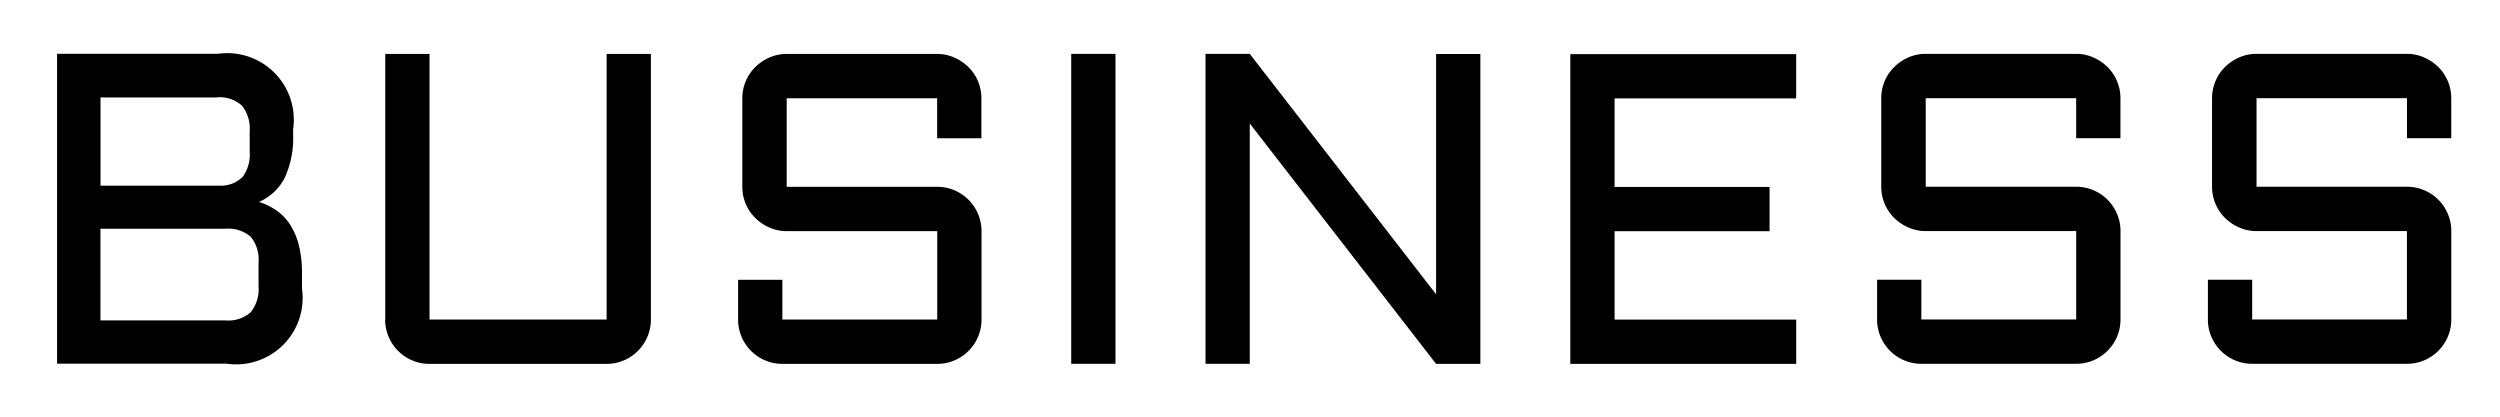 <svg id="btn_business" xmlns="http://www.w3.org/2000/svg" width="96" height="16" viewBox="0 0 96 16">
  <defs>
    <style>
      .cls-1 {
        fill: #999;
        opacity: 0;
      }

      .cls-2 {
        fill-rule: evenodd;
      }
    </style>
  </defs>
  <rect id="space" class="cls-1" width="96" height="16"/>
  <path id="text" class="cls-2" d="M70.936,623.822a3.654,3.654,0,0,0,.32-1.64v-0.216a2.557,2.557,0,0,0-2.889-2.9H62.191v11.9h6.516a2.553,2.553,0,0,0,2.889-2.889v-0.6a4.264,4.264,0,0,0-.116-1.046,2.683,2.683,0,0,0-.332-0.792,1.962,1.962,0,0,0-.523-0.552,2.415,2.415,0,0,0-.681-0.332A2.009,2.009,0,0,0,70.936,623.822Zm-2.279,1.963a1.309,1.309,0,0,1,.971.307,1.379,1.379,0,0,1,.3.988V628a1.4,1.4,0,0,1-.3.988,1.29,1.29,0,0,1-.971.315h-4.8v-3.519h4.8Zm-0.34-5.047a1.29,1.29,0,0,1,.971.315,1.413,1.413,0,0,1,.3,1v0.781a1.435,1.435,0,0,1-.27.958,1.181,1.181,0,0,1-.884.337H63.86v-3.387h4.458Zm6.473,8.533a1.668,1.668,0,0,0,.133.66,1.7,1.7,0,0,0,.909.909,1.674,1.674,0,0,0,.66.133h6.8a1.674,1.674,0,0,0,.66-0.133,1.7,1.7,0,0,0,.909-0.909,1.67,1.67,0,0,0,.133-0.66v-10.2h-1.7v10.2h-6.8v-10.2h-1.7v10.2Zm21.2-3.395v3.395H90.043v-1.527h-1.7v1.527a1.667,1.667,0,0,0,.133.66,1.7,1.7,0,0,0,.909.909,1.674,1.674,0,0,0,.66.133h5.943a1.674,1.674,0,0,0,.66-0.133,1.7,1.7,0,0,0,.909-0.909,1.668,1.668,0,0,0,.133-0.66v-3.395a1.668,1.668,0,0,0-.133-0.66,1.7,1.7,0,0,0-.909-0.909,1.674,1.674,0,0,0-.66-0.133H90.209v-3.4h5.777v1.536h1.7v-1.536a1.679,1.679,0,0,0-.5-1.2,1.806,1.806,0,0,0-.544-0.366,1.626,1.626,0,0,0-.66-0.137H90.209a1.626,1.626,0,0,0-.66.137,1.805,1.805,0,0,0-.544.366,1.679,1.679,0,0,0-.5,1.2v3.4a1.684,1.684,0,0,0,.5,1.2,1.8,1.8,0,0,0,.544.365,1.626,1.626,0,0,0,.66.137h5.777Zm5.145-6.807v11.9h1.7v-11.9h-1.7Zm6.856,2.673,7.155,9.231h1.7v-11.9h-1.7V628.3l-7.155-9.231h-1.7v11.9h1.7v-9.231Zm12.309,9.231h8.675v-1.7H122v-3.395h5.952v-1.7H122v-3.4h6.973v-1.7H120.3v11.9Zm19.426-5.1v3.395H133.78v-1.527h-1.7v1.527a1.66,1.66,0,0,0,.133.66,1.7,1.7,0,0,0,.909.909,1.67,1.67,0,0,0,.66.133h5.943a1.67,1.67,0,0,0,.66-0.133,1.7,1.7,0,0,0,.909-0.909,1.677,1.677,0,0,0,.133-0.66v-3.395a1.677,1.677,0,0,0-.133-0.66,1.7,1.7,0,0,0-.909-0.909,1.67,1.67,0,0,0-.66-0.133h-5.777v-3.4h5.777v1.536h1.7v-1.536a1.681,1.681,0,0,0-.5-1.2,1.8,1.8,0,0,0-.544-0.366,1.622,1.622,0,0,0-.66-0.137h-5.777a1.622,1.622,0,0,0-.66.137,1.8,1.8,0,0,0-.544.366,1.681,1.681,0,0,0-.5,1.2v3.4a1.686,1.686,0,0,0,.5,1.2,1.8,1.8,0,0,0,.544.365,1.622,1.622,0,0,0,.66.137h5.777Zm12.7,0v3.395h-5.943v-1.527h-1.7v1.527a1.66,1.66,0,0,0,.133.66,1.7,1.7,0,0,0,.909.909,1.67,1.67,0,0,0,.66.133h5.943a1.677,1.677,0,0,0,.66-0.133,1.7,1.7,0,0,0,.909-0.909,1.677,1.677,0,0,0,.133-0.66v-3.395a1.677,1.677,0,0,0-.133-0.66,1.7,1.7,0,0,0-.909-0.909,1.677,1.677,0,0,0-.66-0.133h-5.777v-3.4h5.777v1.536h1.7v-1.536a1.681,1.681,0,0,0-.5-1.2,1.8,1.8,0,0,0-.544-0.366,1.629,1.629,0,0,0-.66-0.137h-5.777a1.622,1.622,0,0,0-.66.137,1.8,1.8,0,0,0-.544.366,1.681,1.681,0,0,0-.5,1.2v3.4a1.686,1.686,0,0,0,.5,1.2,1.8,1.8,0,0,0,.544.365,1.622,1.622,0,0,0,.66.137h5.777Z" transform="translate(-60 -617)"/>
</svg>
